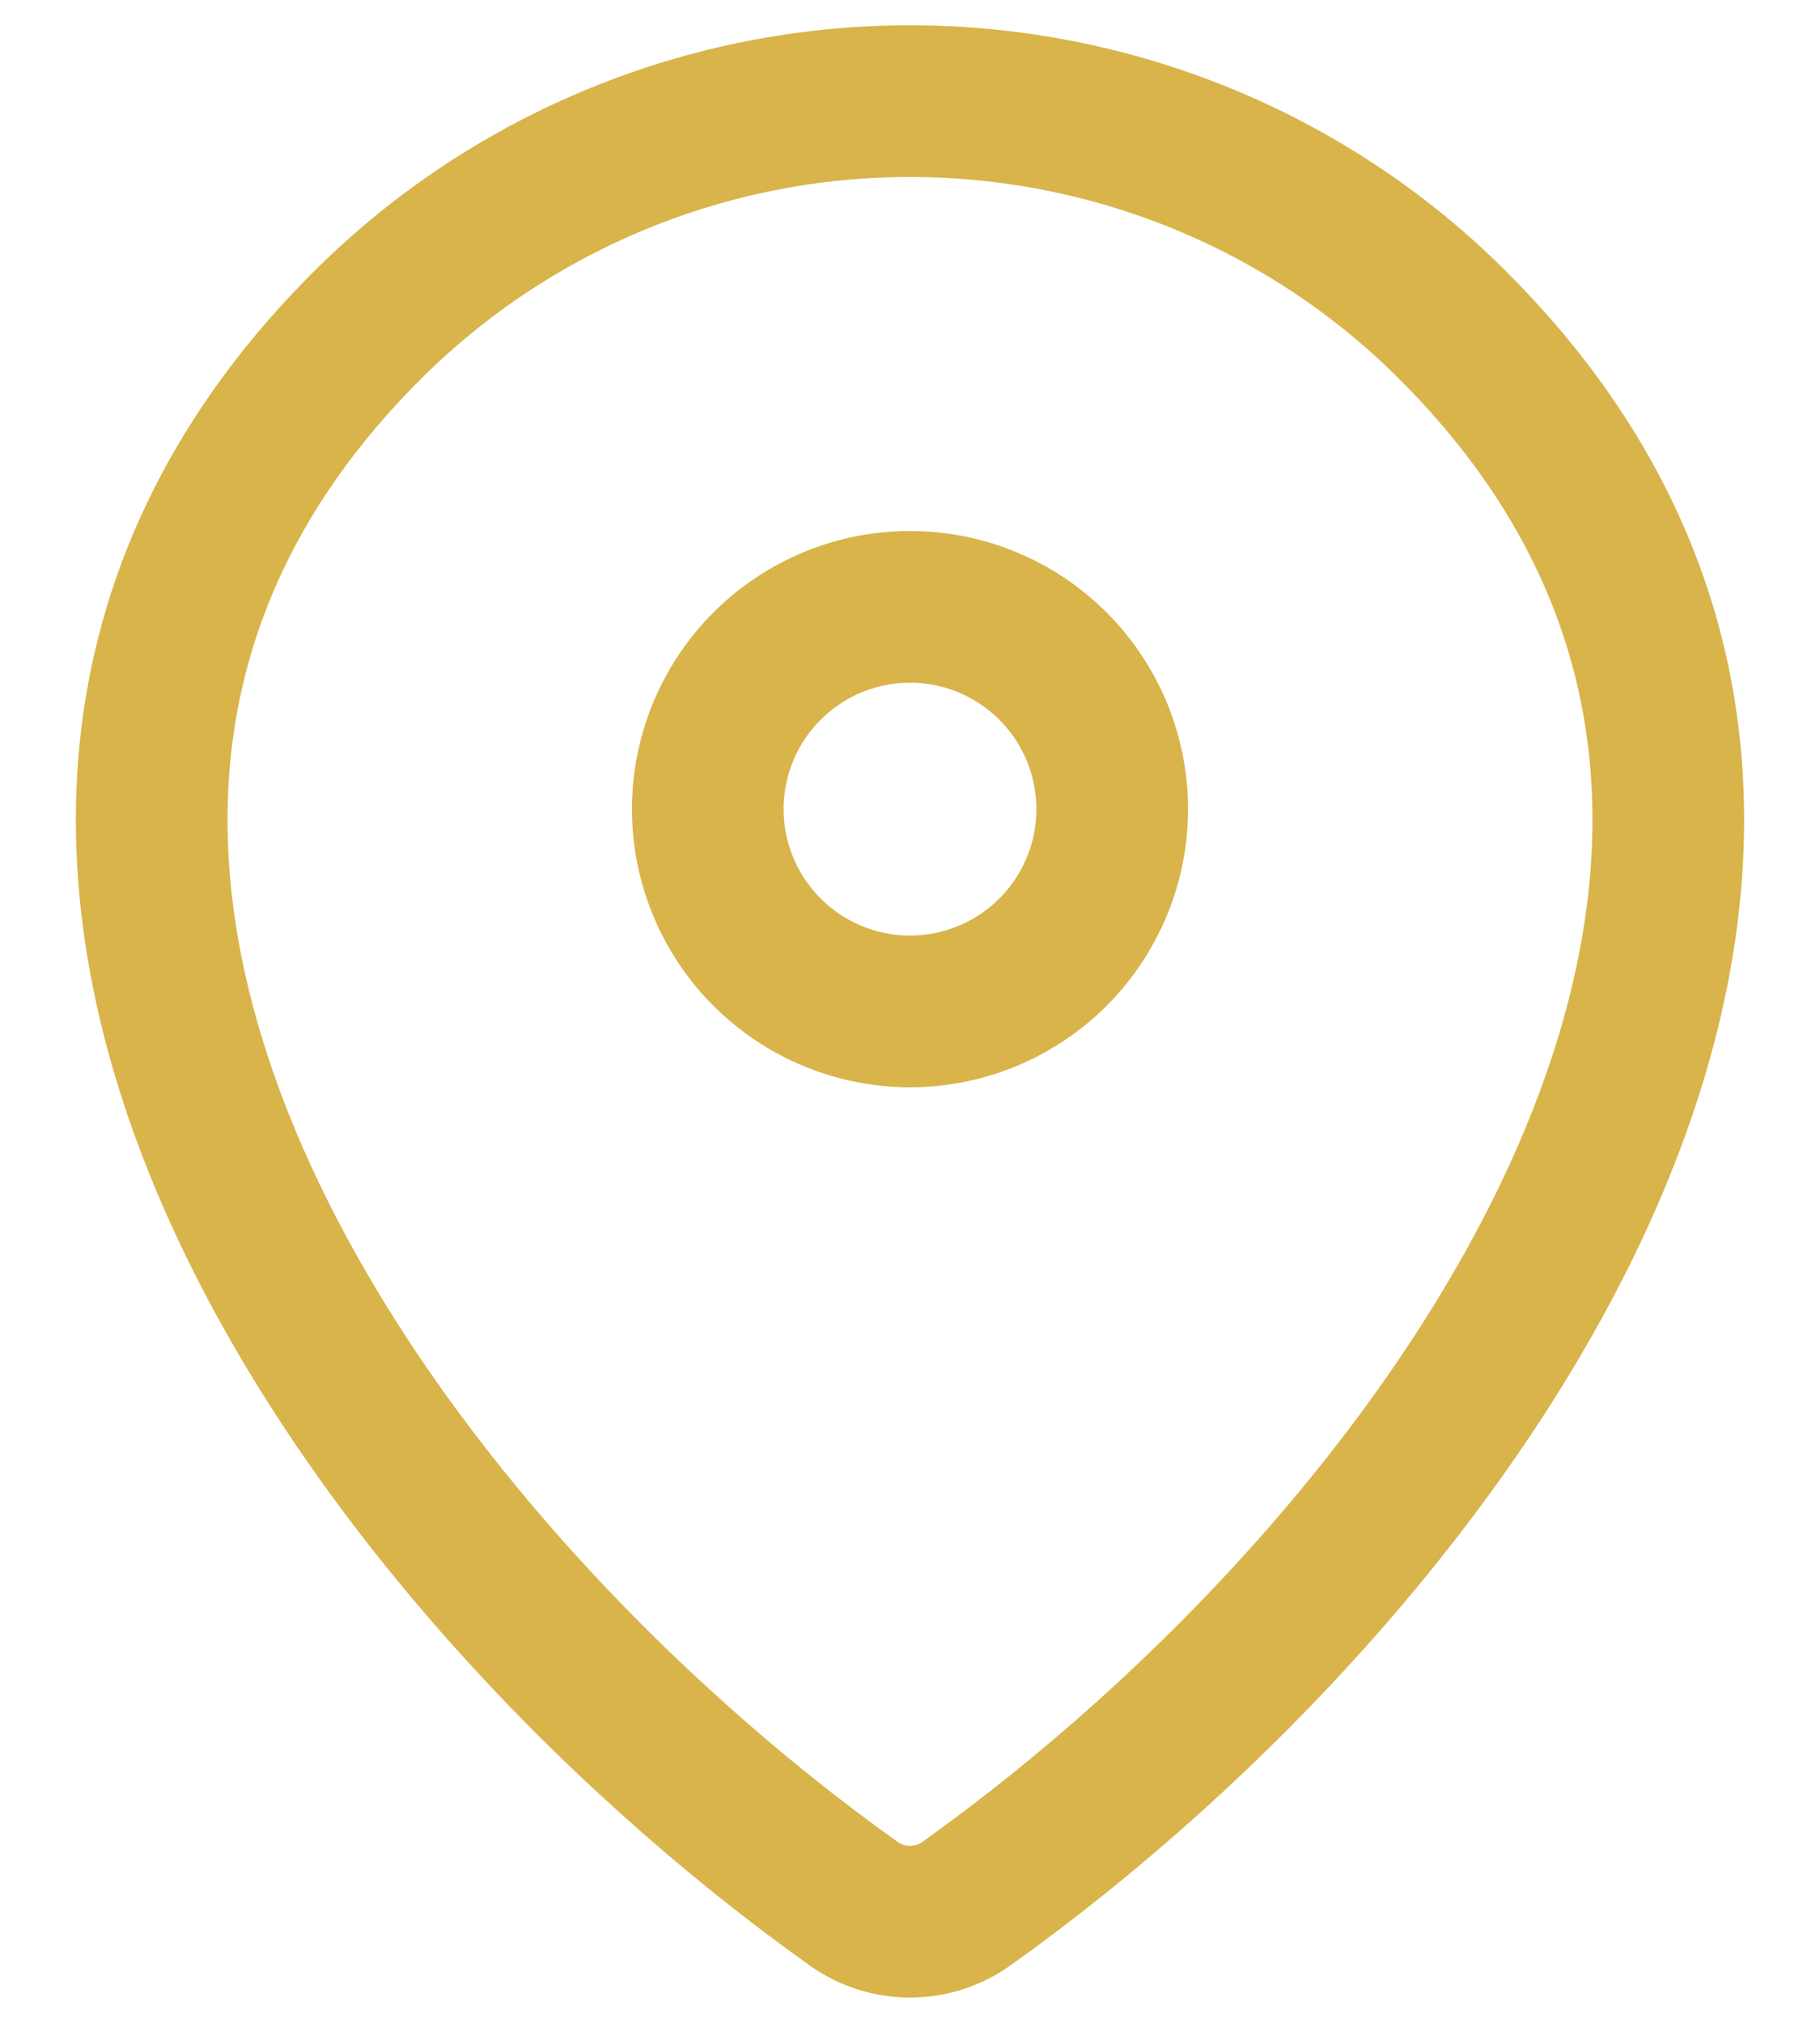 <?xml version="1.0" encoding="UTF-8"?>
<svg xmlns="http://www.w3.org/2000/svg" width="18" height="20" viewBox="0 0 18 20" fill="none">
  <path d="M9.56 18.82C9.397 18.937 9.201 19 9 19C8.799 19 8.603 18.937 8.44 18.82C3.611 15.378 -1.514 8.298 3.667 3.182C5.089 1.783 7.005 0.999 9 1C11 1 12.919 1.785 14.333 3.181C19.514 8.297 14.389 15.376 9.56 18.82Z" stroke="#D8B44A" stroke-width="1.5" stroke-linecap="round" stroke-linejoin="round"></path>
  <path d="M9 10C9.53 10 10.039 9.789 10.414 9.414C10.789 9.039 11 8.53 11 8C11 7.47 10.789 6.961 10.414 6.586C10.039 6.211 9.53 6 9 6C8.47 6 7.961 6.211 7.586 6.586C7.211 6.961 7 7.47 7 8C7 8.53 7.211 9.039 7.586 9.414C7.961 9.789 8.47 10 9 10Z" stroke="#D8B44A" stroke-width="1.5" stroke-linecap="round" stroke-linejoin="round"></path>
</svg>
